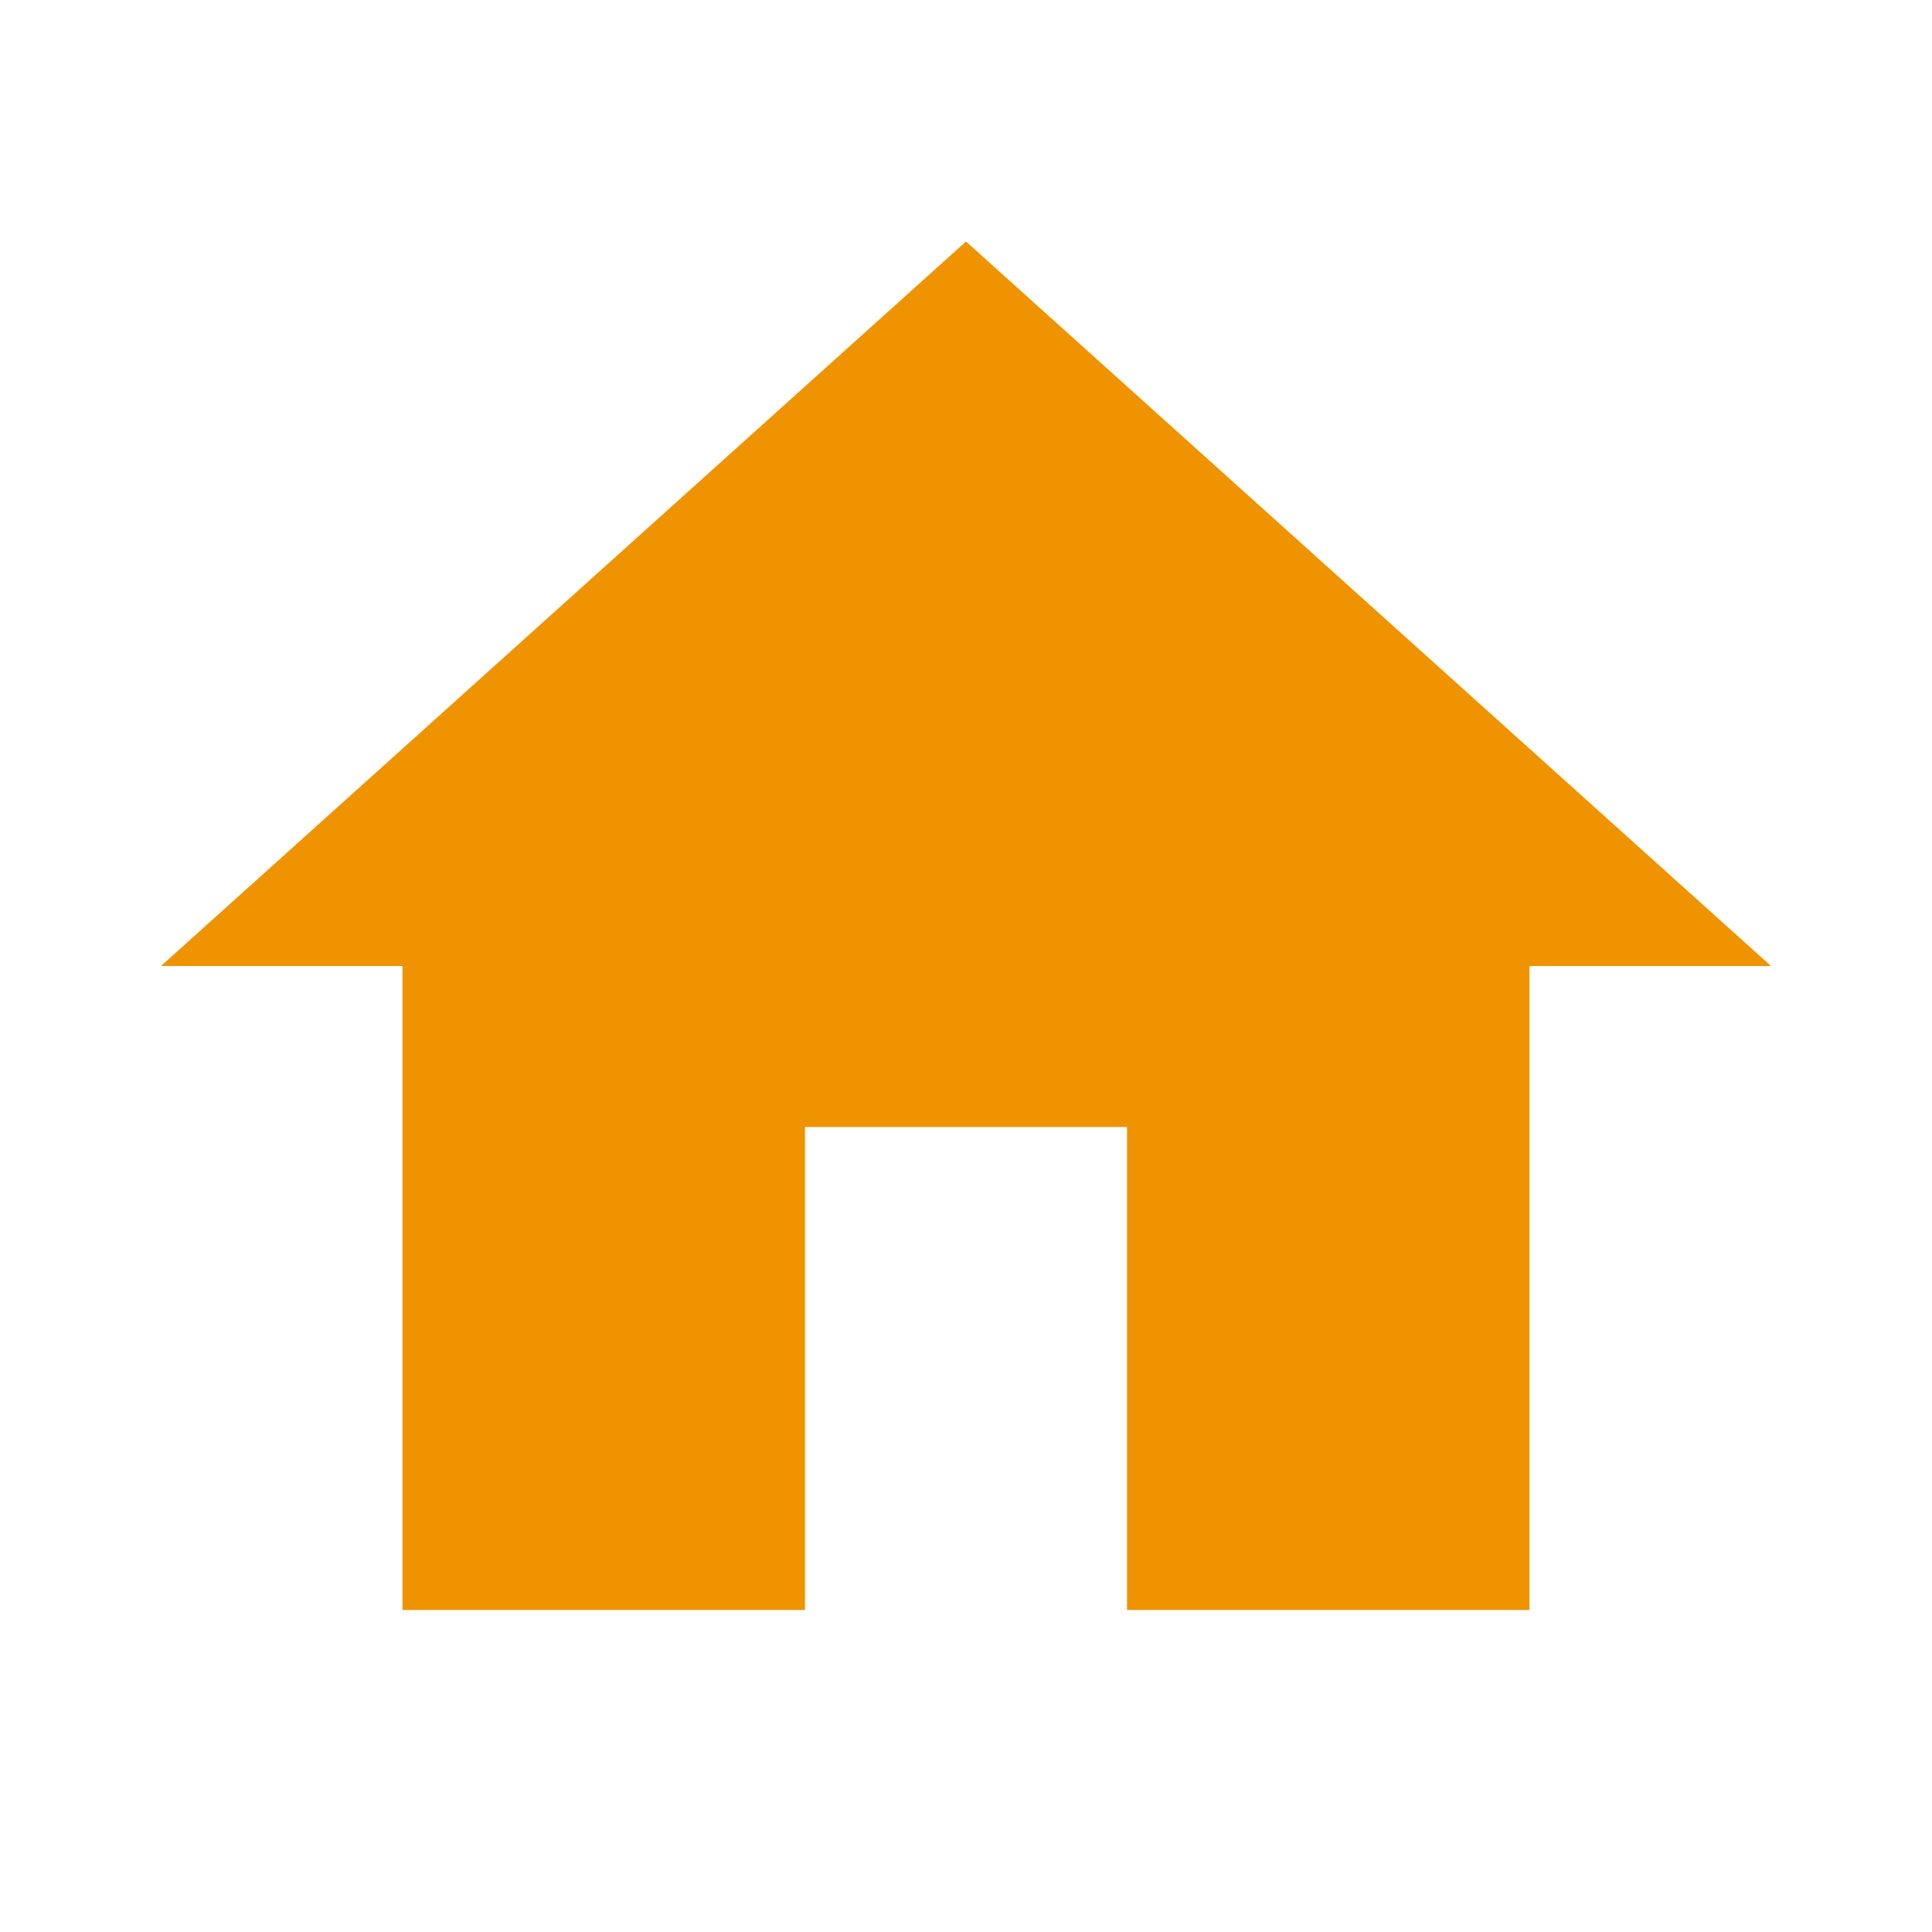 <svg id="home_black_24dp_1_" data-name="home_black_24dp (1)" xmlns="http://www.w3.org/2000/svg" width="24" height="24" viewBox="0 0 24 24">
  <path id="パス_57520" data-name="パス 57520" d="M0,0H24V24H0Z" fill="none"/>
  <path id="パス_57521" data-name="パス 57521" d="M10,20V14h4v6h5V12h3L12,3,2,12H5v8Z" fill="#ef9400"/>
</svg>
